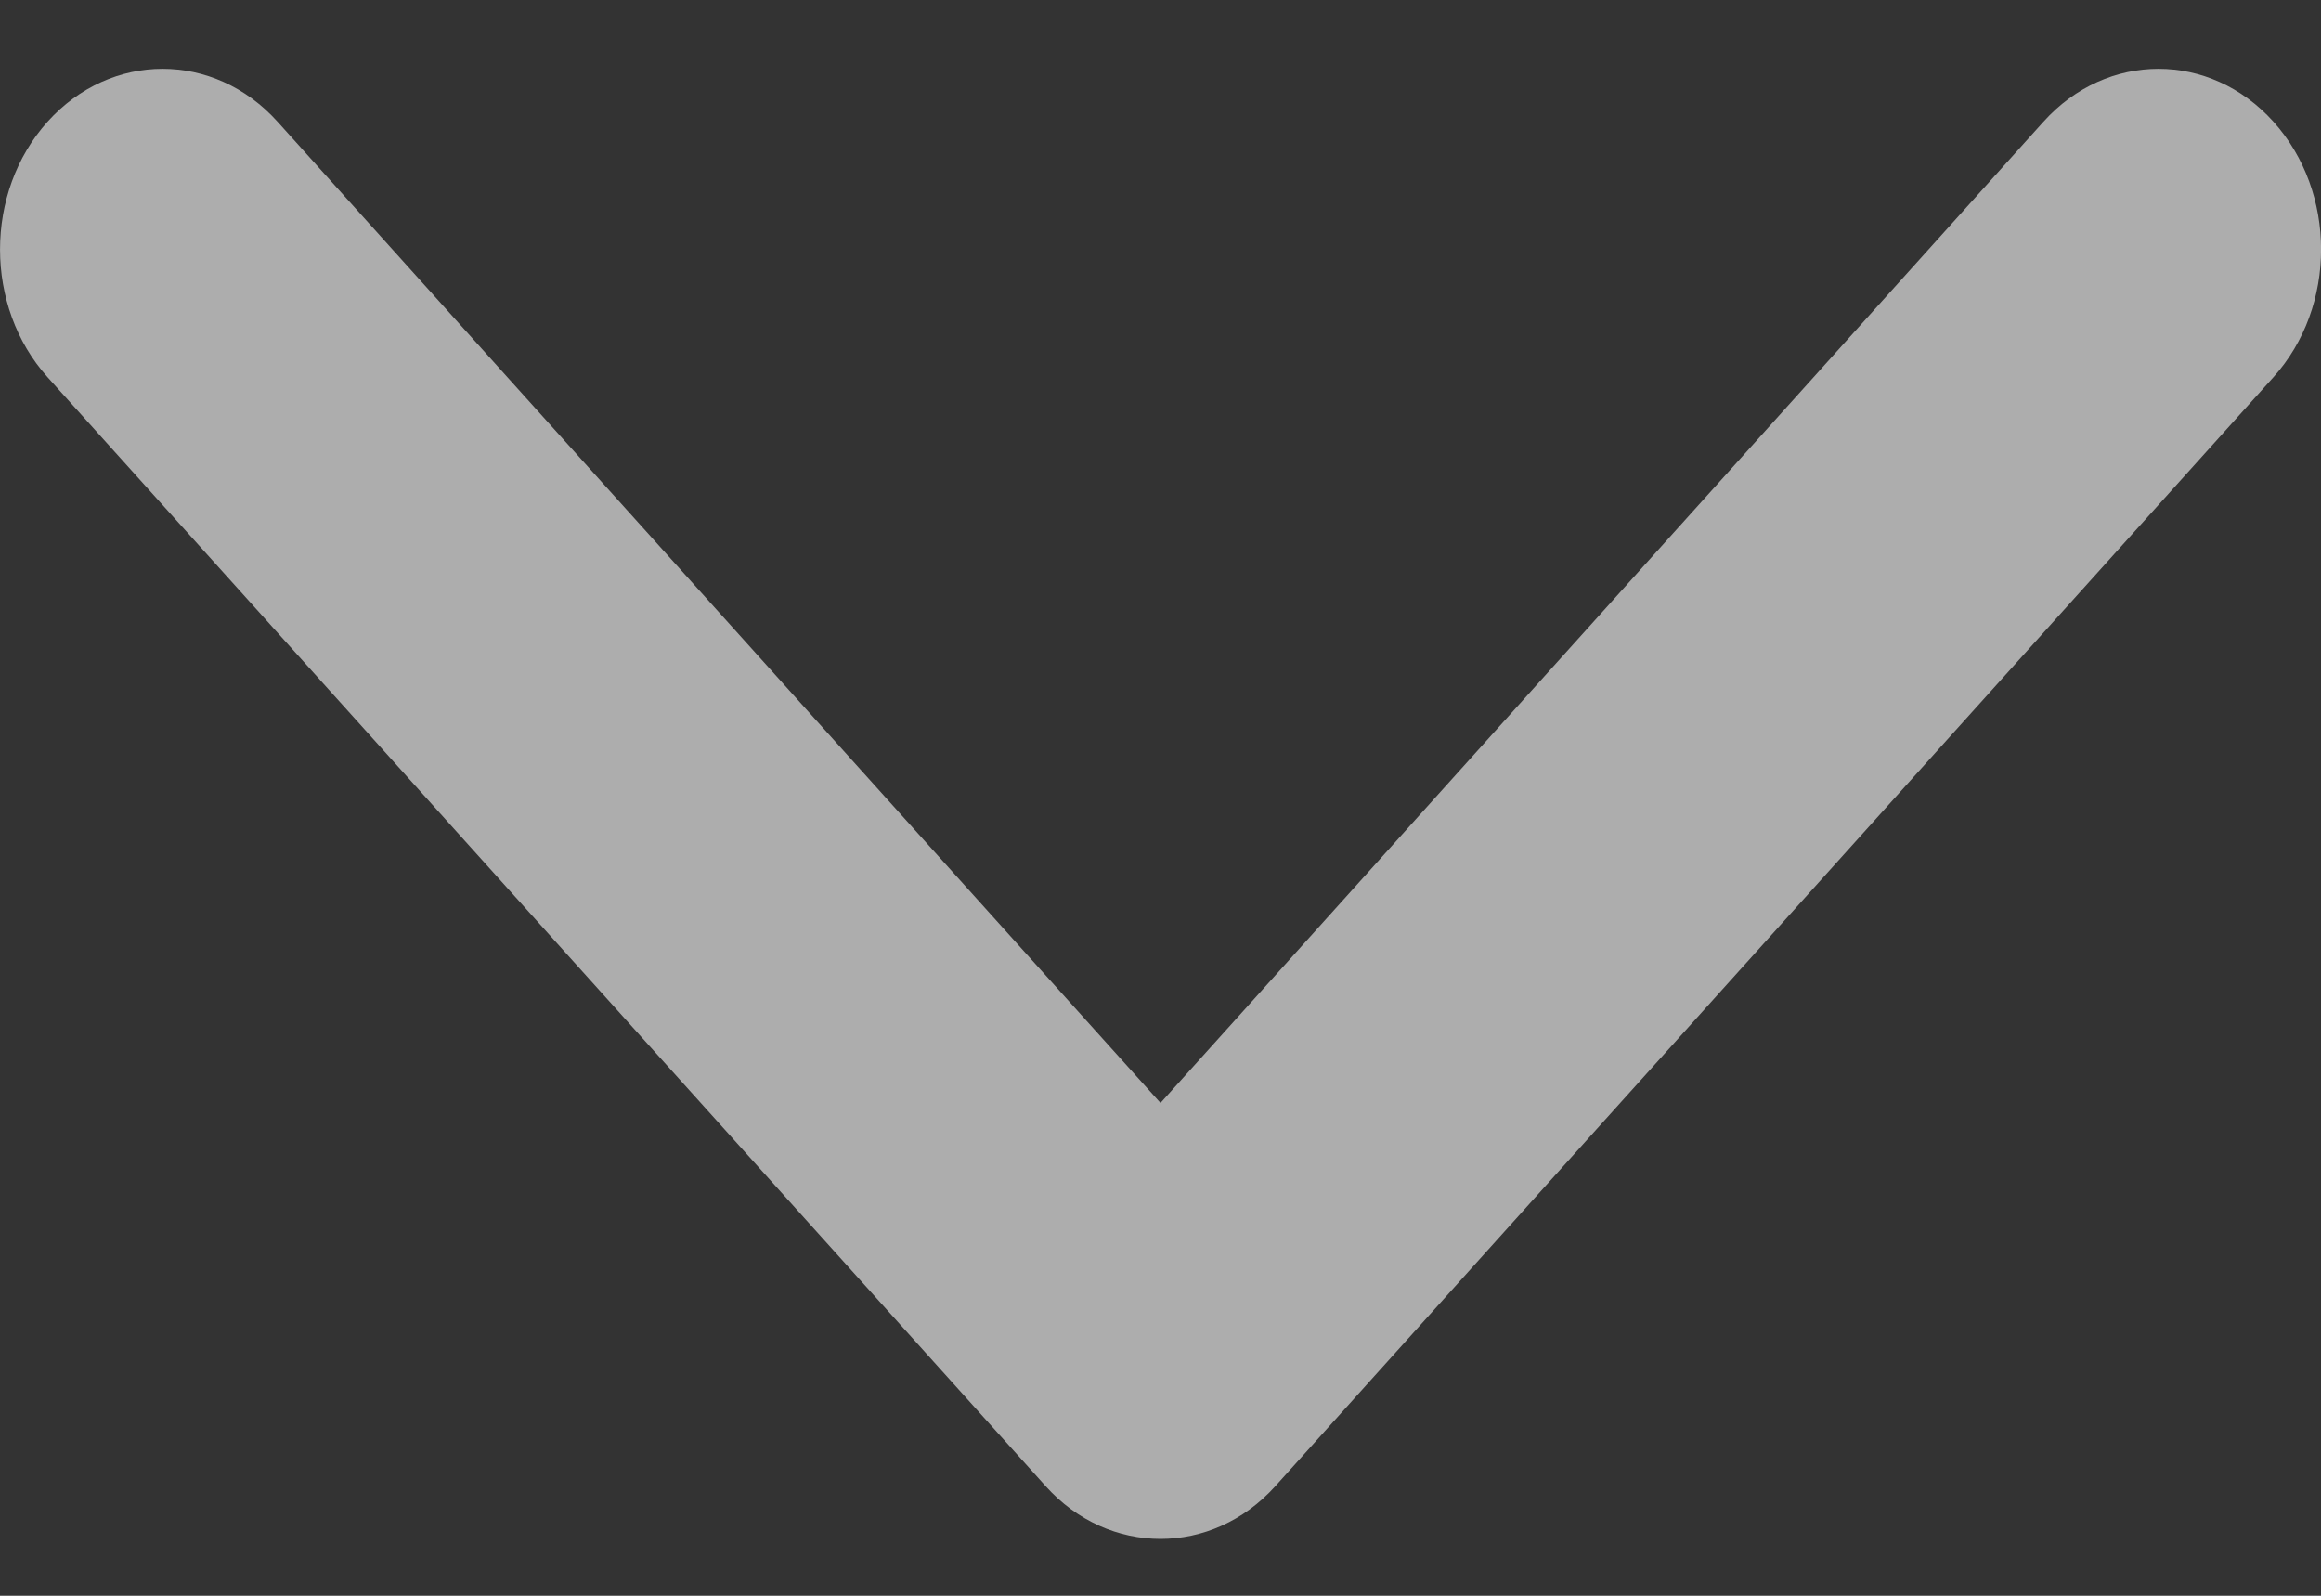 <?xml version="1.0" encoding="UTF-8" standalone="no"?>
<svg
   xmlns:dc="http://purl.org/dc/elements/1.1/"
   xmlns:cc="http://creativecommons.org/ns#"
   xmlns:rdf="http://www.w3.org/1999/02/22-rdf-syntax-ns#"
   xmlns:svg="http://www.w3.org/2000/svg"
   xmlns="http://www.w3.org/2000/svg"
   xmlns:sodipodi="http://sodipodi.sourceforge.net/DTD/sodipodi-0.dtd"
   xmlns:inkscape="http://www.inkscape.org/namespaces/inkscape"
   width="16"
   height="11"
   viewBox="0 0 16 11"
   fill="none"
   version="1.1"
   id="svg4"
   sodipodi:docname="select-arrow-white.svg"
   inkscape:version="1.0.1 (3bc2e813f5, 2020-09-07)">
  <rect x="0" y="0" width="16" height="11" fill="#333333" stroke="none"/>
  <defs
     id="defs8" />
  <sodipodi:namedview
     pagecolor="#ffffff"
     bordercolor="#666666"
     borderopacity="1"
     objecttolerance="10"
     gridtolerance="10"
     guidetolerance="10"
     inkscape:pageopacity="0"
     inkscape:pageshadow="2"
     inkscape:window-width="738"
     inkscape:window-height="480"
     id="namedview6"
     showgrid="false"
     inkscape:zoom="74.545455"
     inkscape:cx="8"
     inkscape:cy="5.5"
     inkscape:window-x="0"
     inkscape:window-y="0"
     inkscape:window-maximized="0"
     inkscape:current-layer="svg4" />
  <path
     opacity="0.6"
     d="M8 10.608C7.713 10.608 7.426 10.487 7.208 10.244L0.328 2.6C-0.109 2.114 -0.109 1.325 0.328 0.839C0.766 0.353 1.475 0.353 1.913 0.839L8 7.603L14.087 0.839C14.525 0.353 15.234 0.353 15.672 0.839C16.11 1.325 16.11 2.114 15.672 2.6L8.792 10.244C8.573 10.487 8.287 10.608 8 10.608Z"
     fill="#00295C"
     id="path2"
     style="fill:#ffffff" />
</svg>
